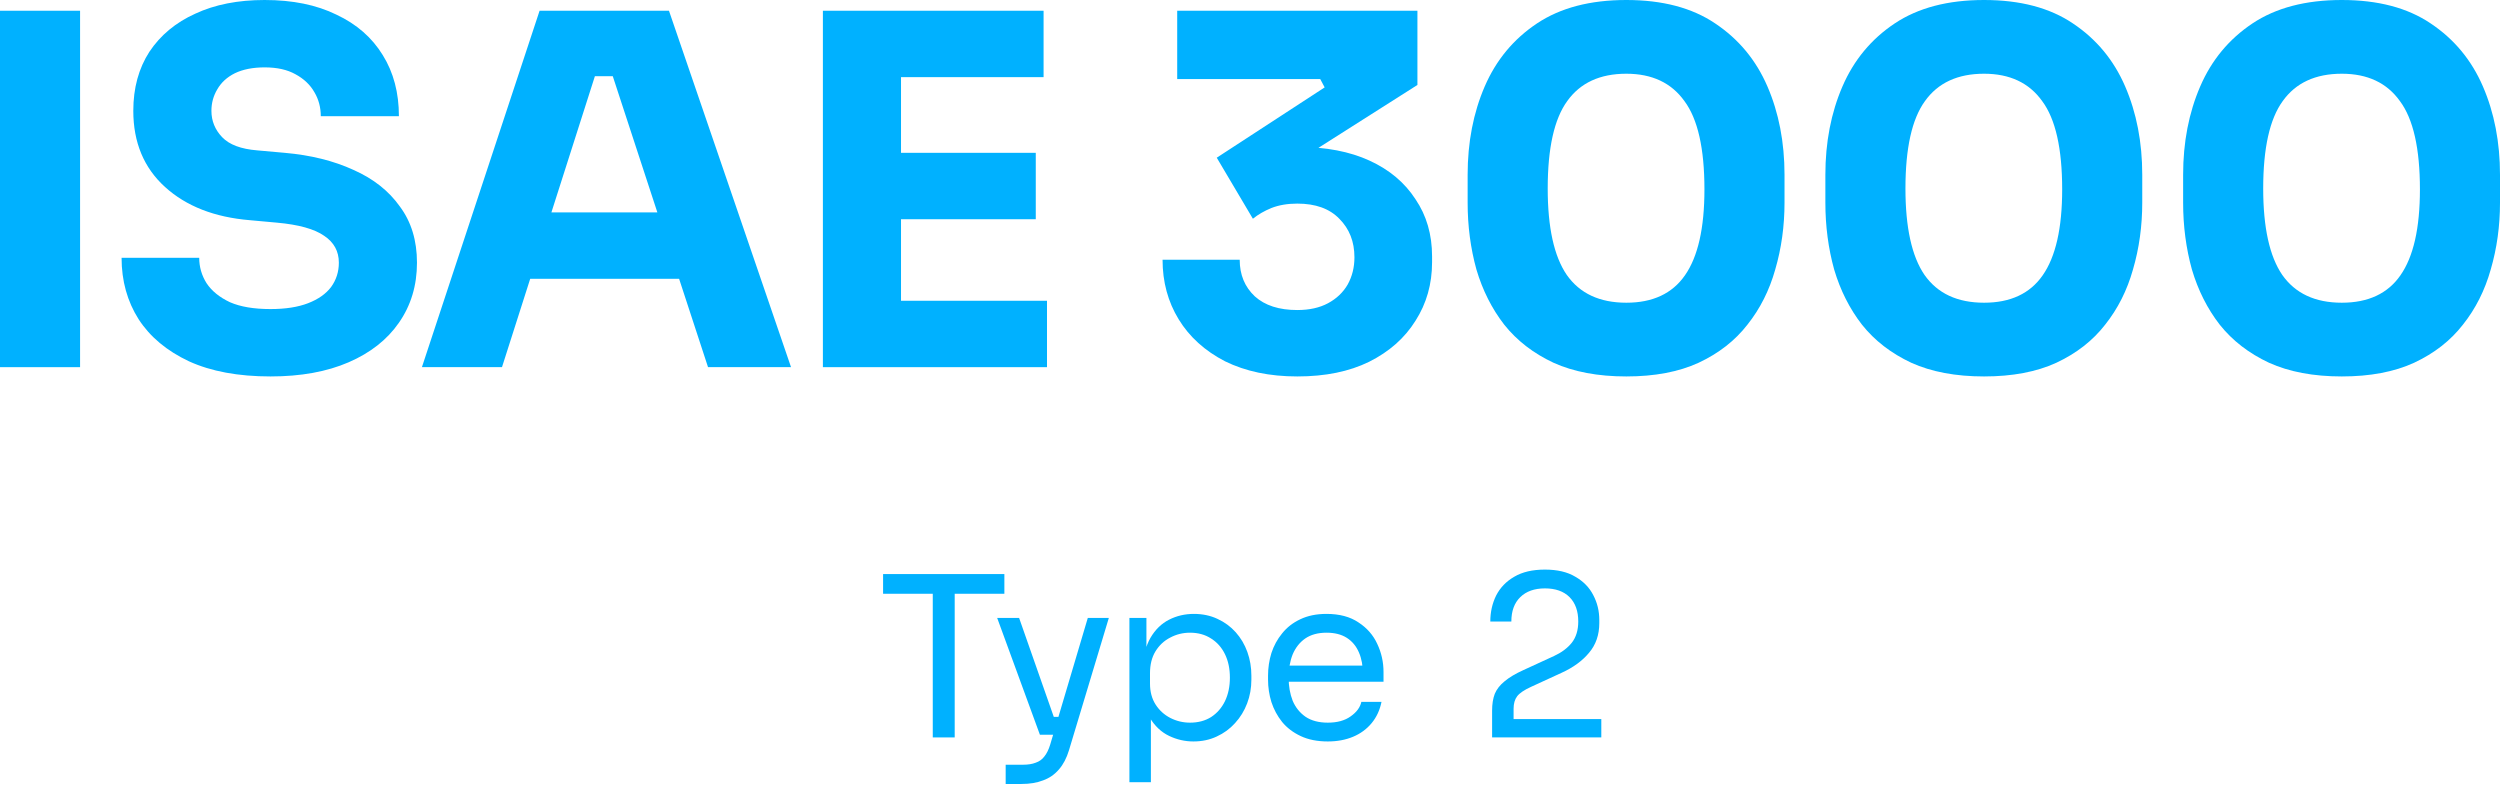 <svg width="500" height="157" viewBox="0 0 500 157" fill="none" xmlns="http://www.w3.org/2000/svg">
<path d="M468.361 75.289C462.698 75.289 457.848 74.377 453.812 72.555C449.775 70.667 446.488 68.128 443.949 64.938C441.475 61.748 439.62 58.07 438.383 53.903C437.211 49.672 436.625 45.212 436.625 40.525V34.959C436.625 28.449 437.764 22.557 440.043 17.284C442.321 12.011 445.804 7.812 450.491 4.687C455.179 1.562 461.135 0 468.361 0C475.588 0 481.512 1.562 486.134 4.687C490.821 7.812 494.304 12.011 496.583 17.284C498.861 22.557 500 28.449 500 34.959V40.525C500 45.212 499.382 49.672 498.145 53.903C496.973 58.07 495.118 61.748 492.579 64.938C490.105 68.128 486.85 70.667 482.814 72.555C478.843 74.377 474.025 75.289 468.361 75.289ZM468.361 60.544C473.635 60.544 477.541 58.721 480.08 55.075C482.684 51.364 483.986 45.635 483.986 37.889C483.986 29.686 482.651 23.794 479.982 20.214C477.378 16.568 473.504 14.745 468.361 14.745C463.088 14.745 459.15 16.568 456.546 20.214C453.942 23.794 452.64 29.621 452.64 37.693C452.64 45.505 453.909 51.267 456.448 54.977C459.052 58.688 463.023 60.544 468.361 60.544Z" fill="#00B1FF"/>
<path d="M396.811 75.289C391.147 75.289 386.297 74.377 382.261 72.555C378.225 70.667 374.937 68.128 372.398 64.938C369.924 61.748 368.069 58.07 366.832 53.903C365.66 49.672 365.074 45.212 365.074 40.525V34.959C365.074 28.449 366.213 22.557 368.492 17.284C370.771 12.011 374.253 7.812 378.941 4.687C383.628 1.562 389.585 0 396.811 0C404.037 0 409.961 1.562 414.583 4.687C419.27 7.812 422.753 12.011 425.032 17.284C427.31 22.557 428.45 28.449 428.45 34.959V40.525C428.45 45.212 427.831 49.672 426.594 53.903C425.422 58.07 423.567 61.748 421.028 64.938C418.554 68.128 415.299 70.667 411.263 72.555C407.292 74.377 402.474 75.289 396.811 75.289ZM396.811 60.544C402.084 60.544 405.99 58.721 408.529 55.075C411.133 51.364 412.435 45.635 412.435 37.889C412.435 29.686 411.1 23.794 408.431 20.214C405.827 16.568 401.954 14.745 396.811 14.745C391.538 14.745 387.599 16.568 384.995 20.214C382.391 23.794 381.089 29.621 381.089 37.693C381.089 45.505 382.358 51.267 384.897 54.977C387.501 58.688 391.472 60.544 396.811 60.544Z" fill="#00B1FF"/>
<path d="M325.264 75.289C319.6 75.289 314.75 74.377 310.714 72.555C306.678 70.667 303.39 68.128 300.851 64.938C298.377 61.748 296.522 58.07 295.285 53.903C294.113 49.672 293.527 45.212 293.527 40.525V34.959C293.527 28.449 294.667 22.557 296.945 17.284C299.224 12.011 302.707 7.812 307.394 4.687C312.081 1.562 318.038 0 325.264 0C332.49 0 338.414 1.562 343.036 4.687C347.723 7.812 351.206 12.011 353.485 17.284C355.763 22.557 356.903 28.449 356.903 34.959V40.525C356.903 45.212 356.284 49.672 355.047 53.903C353.875 58.07 352.02 61.748 349.481 64.938C347.007 68.128 343.752 70.667 339.716 72.555C335.745 74.377 330.928 75.289 325.264 75.289ZM325.264 60.544C330.537 60.544 334.443 58.721 336.982 55.075C339.586 51.364 340.888 45.635 340.888 37.889C340.888 29.686 339.553 23.794 336.884 20.214C334.28 16.568 330.407 14.745 325.264 14.745C319.991 14.745 316.052 16.568 313.448 20.214C310.844 23.794 309.542 29.621 309.542 37.693C309.542 45.505 310.812 51.267 313.35 54.977C315.954 58.688 319.926 60.544 325.264 60.544Z" fill="#00B1FF"/>
<path d="M259.463 75.289C253.93 75.289 249.112 74.28 245.011 72.262C240.975 70.178 237.883 67.379 235.734 63.864C233.586 60.348 232.512 56.377 232.512 51.95H247.941C247.941 54.945 248.95 57.386 250.968 59.274C252.986 61.097 255.818 62.008 259.463 62.008C261.872 62.008 263.923 61.553 265.615 60.641C267.308 59.73 268.61 58.493 269.521 56.931C270.433 55.303 270.888 53.48 270.888 51.462C270.888 48.337 269.879 45.766 267.861 43.748C265.908 41.73 263.109 40.721 259.463 40.721C257.51 40.721 255.785 41.013 254.288 41.599C252.856 42.185 251.619 42.901 250.577 43.748L243.351 31.541L264.932 17.48L264.053 15.819H235.441V2.148H283.485V16.991L258.584 32.811L250.772 30.663C252.074 30.272 253.442 29.979 254.874 29.784C256.371 29.523 257.966 29.393 259.659 29.393C265.192 29.393 269.945 30.304 273.916 32.127C277.887 33.95 280.947 36.522 283.095 39.842C285.308 43.097 286.415 46.905 286.415 51.267V52.439C286.415 56.8 285.308 60.706 283.095 64.157C280.947 67.607 277.854 70.341 273.818 72.359C269.847 74.312 265.062 75.289 259.463 75.289Z" fill="#00B1FF"/>
<path d="M164.578 73.433V2.148H180.202V73.433H164.578ZM178.249 73.433V60.153H209.4V73.433H178.249ZM178.249 43.845V30.565H207.154V43.845H178.249ZM178.249 15.429V2.148H208.716V15.429H178.249Z" fill="#00B1FF"/>
<path d="M84.383 73.433L107.917 2.148H133.794L158.207 73.433H141.606L121.881 13.183L126.959 15.234H114.362L119.635 13.183L100.398 73.433H84.383ZM102.253 55.759L107.135 42.478H135.064L140.044 55.759H102.253Z" fill="#00B1FF"/>
<path d="M54.1 75.289C47.655 75.289 42.219 74.28 37.792 72.261C33.365 70.178 30.013 67.379 27.734 63.864C25.456 60.283 24.316 56.182 24.316 51.56H39.843C39.843 53.382 40.331 55.075 41.308 56.637C42.349 58.2 43.912 59.469 45.995 60.446C48.078 61.357 50.78 61.813 54.1 61.813C57.094 61.813 59.601 61.422 61.619 60.641C63.637 59.86 65.167 58.786 66.209 57.419C67.25 55.986 67.771 54.359 67.771 52.536C67.771 50.258 66.794 48.467 64.841 47.165C62.889 45.798 59.731 44.919 55.369 44.529L49.998 44.041C42.903 43.455 37.239 41.241 33.007 37.4C28.776 33.559 26.66 28.482 26.66 22.167C26.66 17.61 27.734 13.671 29.883 10.351C32.096 7.031 35.156 4.492 39.062 2.734C42.968 0.911 47.59 0 52.928 0C58.527 0 63.312 0.977 67.283 2.93C71.319 4.817 74.411 7.519 76.56 11.034C78.708 14.485 79.782 18.554 79.782 23.241H64.158C64.158 21.483 63.735 19.888 62.889 18.456C62.042 16.959 60.773 15.754 59.08 14.843C57.453 13.931 55.402 13.476 52.928 13.476C50.584 13.476 48.599 13.866 46.971 14.648C45.409 15.429 44.237 16.503 43.456 17.87C42.675 19.172 42.284 20.604 42.284 22.167C42.284 24.185 43 25.942 44.432 27.44C45.865 28.937 48.208 29.816 51.463 30.076L56.932 30.565C62.14 31.02 66.729 32.16 70.701 33.983C74.672 35.74 77.764 38.181 79.977 41.306C82.256 44.366 83.395 48.109 83.395 52.536C83.395 57.093 82.191 61.097 79.782 64.547C77.438 67.932 74.086 70.569 69.724 72.457C65.362 74.345 60.154 75.289 54.1 75.289Z" fill="#00B1FF"/>
<path d="M0 73.433V2.148H16.015V73.433H0Z" fill="#00B1FF"/>
<path d="M298.421 147.485V142.115C298.421 140.802 298.6 139.683 298.958 138.758C299.346 137.833 300.002 136.997 300.927 136.252C301.852 135.476 303.105 134.73 304.686 134.014L310.818 131.194C312.31 130.508 313.489 129.628 314.354 128.553C315.219 127.449 315.652 126.032 315.652 124.302C315.652 122.213 315.07 120.587 313.906 119.423C312.743 118.259 311.102 117.678 308.983 117.678C306.894 117.678 305.253 118.259 304.06 119.423C302.866 120.587 302.27 122.213 302.27 124.302H298.062C298.062 122.422 298.45 120.691 299.226 119.11C300.032 117.528 301.24 116.275 302.851 115.35C304.463 114.395 306.507 113.918 308.983 113.918C311.46 113.918 313.489 114.395 315.07 115.35C316.681 116.275 317.875 117.498 318.651 119.02C319.456 120.542 319.859 122.198 319.859 123.988V124.615C319.859 126.972 319.173 128.956 317.8 130.567C316.457 132.179 314.637 133.506 312.34 134.551L306.208 137.37C304.836 137.997 303.911 138.624 303.433 139.25C302.956 139.877 302.717 140.712 302.717 141.757V145.874L301.554 143.815H320.262V147.485H298.421Z" fill="#00B1FF"/>
<path d="M265.559 148.291C263.471 148.291 261.666 147.933 260.144 147.217C258.622 146.501 257.384 145.561 256.429 144.397C255.474 143.204 254.758 141.876 254.281 140.414C253.833 138.952 253.609 137.46 253.609 135.938V135.133C253.609 133.581 253.833 132.074 254.281 130.612C254.758 129.15 255.474 127.837 256.429 126.674C257.384 125.48 258.592 124.54 260.054 123.854C261.546 123.138 263.292 122.78 265.291 122.78C267.887 122.78 270.02 123.347 271.691 124.481C273.392 125.585 274.645 127.017 275.451 128.777C276.286 130.538 276.704 132.417 276.704 134.416V136.341H255.489V133.119H273.571L272.586 134.864C272.586 133.163 272.318 131.701 271.781 130.478C271.243 129.225 270.438 128.255 269.364 127.569C268.29 126.882 266.932 126.539 265.291 126.539C263.59 126.539 262.173 126.927 261.039 127.703C259.935 128.479 259.1 129.538 258.533 130.881C257.996 132.223 257.727 133.775 257.727 135.535C257.727 137.236 257.996 138.773 258.533 140.145C259.1 141.488 259.965 142.562 261.128 143.368C262.292 144.144 263.769 144.531 265.559 144.531C267.439 144.531 268.961 144.114 270.125 143.278C271.318 142.443 272.034 141.473 272.273 140.369H276.301C275.973 142.01 275.316 143.427 274.332 144.621C273.347 145.815 272.109 146.725 270.617 147.351C269.125 147.978 267.439 148.291 265.559 148.291Z" fill="#00B1FF"/>
<path d="M225.883 156.437V123.585H229.284V133.924L228.479 133.835C228.628 131.269 229.165 129.18 230.09 127.569C231.045 125.928 232.283 124.719 233.805 123.943C235.326 123.168 236.982 122.78 238.773 122.78C240.503 122.78 242.07 123.108 243.472 123.764C244.904 124.421 246.128 125.316 247.142 126.45C248.157 127.584 248.932 128.897 249.47 130.388C250.007 131.88 250.275 133.462 250.275 135.133V135.938C250.275 137.609 249.992 139.191 249.425 140.682C248.858 142.174 248.052 143.487 247.008 144.621C245.993 145.755 244.77 146.65 243.338 147.306C241.936 147.963 240.384 148.291 238.683 148.291C236.982 148.291 235.356 147.918 233.805 147.172C232.253 146.426 230.97 145.218 229.956 143.547C228.941 141.876 228.359 139.683 228.21 136.968L230.179 140.548V156.437H225.883ZM238.012 144.531C239.623 144.531 241.025 144.159 242.219 143.413C243.412 142.637 244.337 141.578 244.994 140.235C245.65 138.862 245.979 137.296 245.979 135.535C245.979 133.745 245.65 132.179 244.994 130.836C244.337 129.493 243.412 128.449 242.219 127.703C241.025 126.927 239.623 126.539 238.012 126.539C236.58 126.539 235.252 126.868 234.029 127.524C232.805 128.151 231.821 129.076 231.075 130.299C230.358 131.492 230 132.94 230 134.64V136.699C230 138.34 230.373 139.743 231.119 140.906C231.865 142.07 232.85 142.965 234.073 143.592C235.297 144.218 236.609 144.531 238.012 144.531Z" fill="#00B1FF"/>
<path d="M201.134 156.794V152.945H204.581C205.595 152.945 206.445 152.811 207.132 152.542C207.848 152.304 208.43 151.886 208.877 151.289C209.355 150.693 209.743 149.902 210.041 148.917L217.56 123.585H221.767L213.8 150.036C213.323 151.618 212.652 152.901 211.786 153.885C210.921 154.9 209.862 155.631 208.609 156.078C207.385 156.556 205.953 156.794 204.312 156.794H201.134ZM208.43 146.948V143.367H213.621V146.948H208.43ZM207.982 146.948L199.434 123.585H203.82L212.01 146.948H207.982Z" fill="#00B1FF"/>
<path d="M186.553 147.485V117.856H190.939V147.485H186.553ZM176.617 118.752V114.813H200.875V118.752H176.617Z" fill="#00B1FF"/>
</svg>
